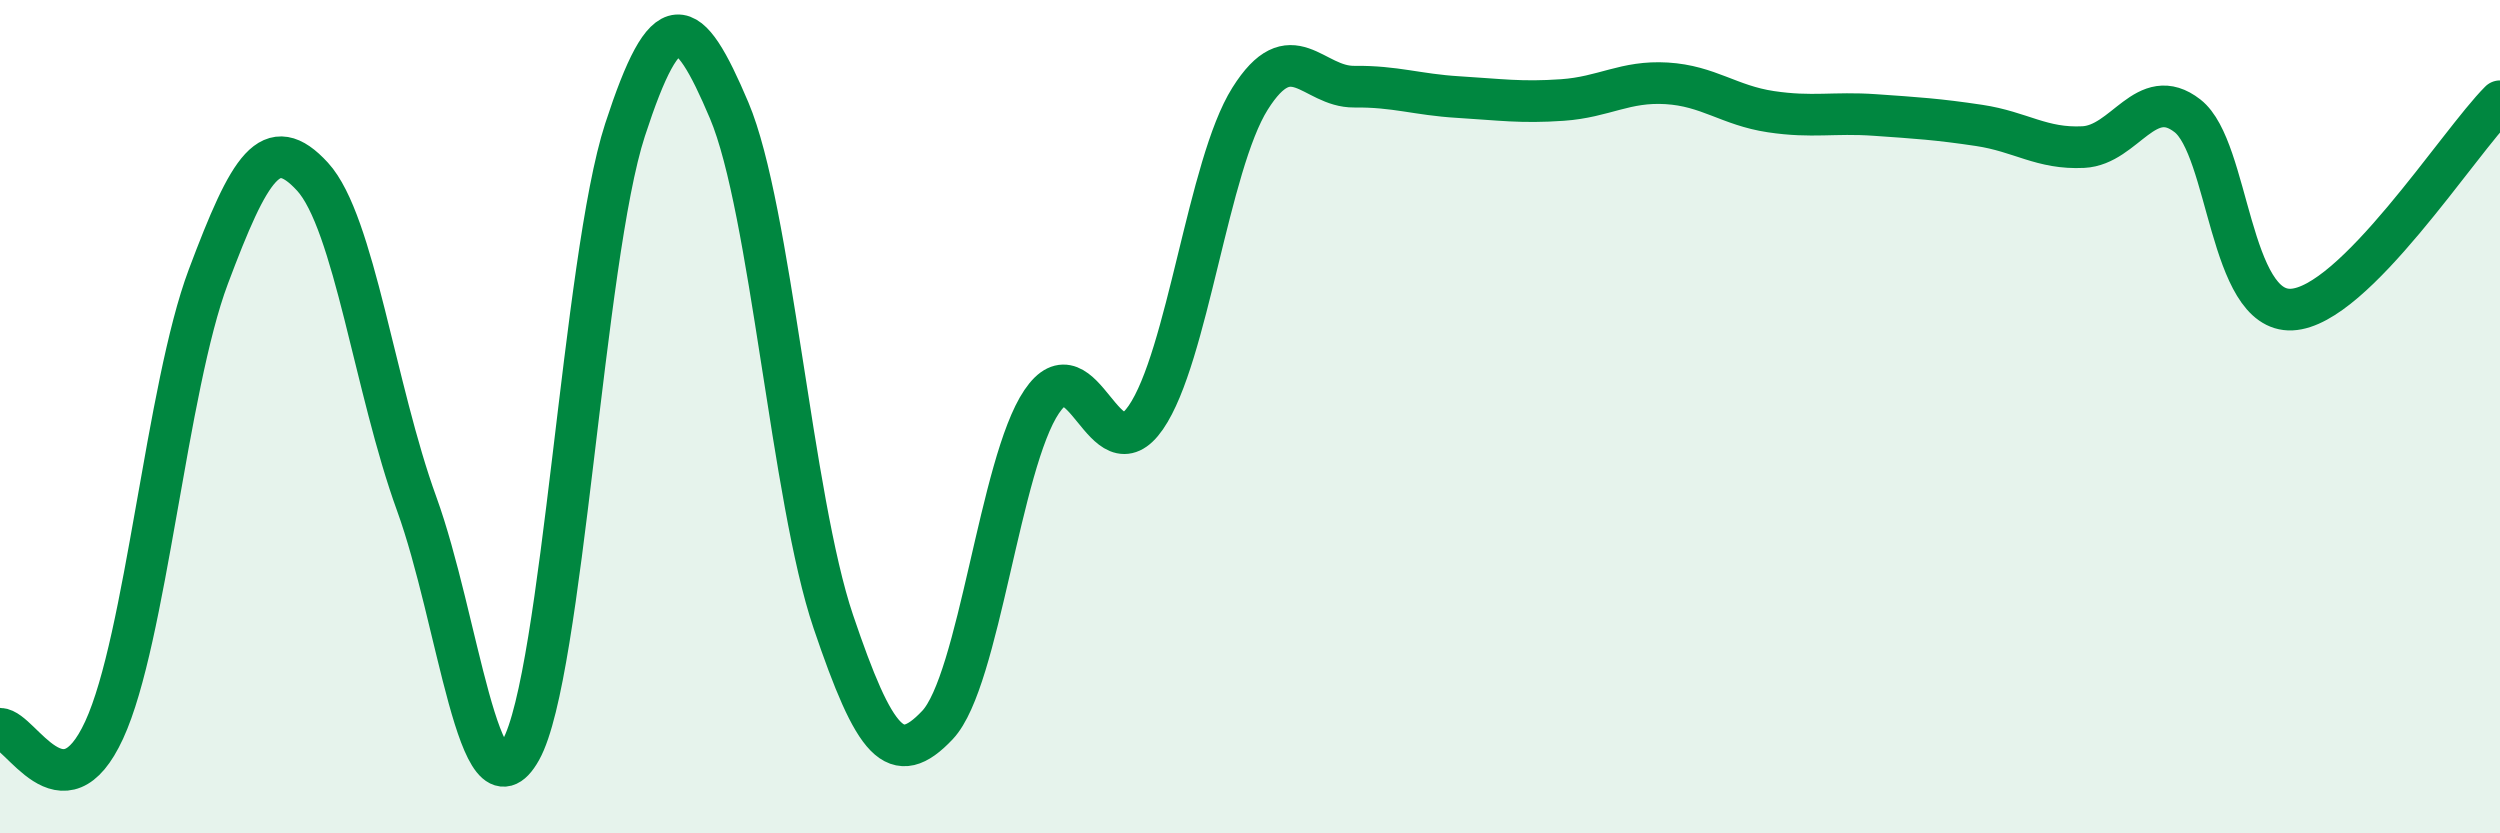 
    <svg width="60" height="20" viewBox="0 0 60 20" xmlns="http://www.w3.org/2000/svg">
      <path
        d="M 0,17.49 C 0.5,17.5 1.5,19.69 2.5,17.52 C 3.5,15.35 4,9.3 5,6.64 C 6,3.98 6.5,3.15 7.5,4.24 C 8.5,5.33 9,9.34 10,12.09 C 11,14.84 11.5,19.79 12.5,18 C 13.5,16.21 14,6.19 15,3.12 C 16,0.05 16.5,0.29 17.5,2.65 C 18.5,5.01 19,11.97 20,14.92 C 21,17.87 21.5,18.46 22.5,17.4 C 23.5,16.34 24,11.12 25,9.64 C 26,8.16 26.5,11.47 27.5,10.02 C 28.5,8.57 29,3.96 30,2.37 C 31,0.78 31.5,2.09 32.5,2.08 C 33.5,2.07 34,2.27 35,2.33 C 36,2.39 36.5,2.47 37.5,2.4 C 38.5,2.33 39,1.94 40,2 C 41,2.06 41.5,2.53 42.5,2.68 C 43.5,2.83 44,2.69 45,2.76 C 46,2.83 46.5,2.86 47.5,3.01 C 48.5,3.16 49,3.58 50,3.53 C 51,3.48 51.5,2 52.5,2.78 C 53.5,3.56 53.5,7.5 55,7.43 C 56.5,7.36 59,3.43 60,2.43L60 20L0 20Z"
        fill="#008740"
        opacity="0.1"
        stroke-linecap="round"
        stroke-linejoin="round"
      />
      <path
        d="M 0,17.49 C 0.5,17.5 1.5,19.69 2.5,17.52 C 3.5,15.35 4,9.3 5,6.64 C 6,3.98 6.5,3.15 7.5,4.24 C 8.5,5.33 9,9.34 10,12.09 C 11,14.84 11.5,19.79 12.5,18 C 13.5,16.21 14,6.19 15,3.12 C 16,0.05 16.5,0.29 17.5,2.65 C 18.5,5.01 19,11.97 20,14.92 C 21,17.87 21.5,18.46 22.5,17.4 C 23.5,16.34 24,11.12 25,9.64 C 26,8.16 26.5,11.47 27.5,10.02 C 28.5,8.57 29,3.96 30,2.37 C 31,0.78 31.5,2.09 32.5,2.08 C 33.5,2.07 34,2.27 35,2.33 C 36,2.39 36.5,2.47 37.5,2.4 C 38.5,2.33 39,1.94 40,2 C 41,2.06 41.5,2.53 42.5,2.68 C 43.5,2.83 44,2.69 45,2.76 C 46,2.83 46.5,2.86 47.5,3.01 C 48.5,3.16 49,3.58 50,3.53 C 51,3.48 51.5,2 52.5,2.78 C 53.5,3.56 53.5,7.5 55,7.43 C 56.5,7.36 59,3.43 60,2.43"
        stroke="#008740"
        stroke-width="1"
        fill="none"
        stroke-linecap="round"
        stroke-linejoin="round"
      />
    </svg>
  